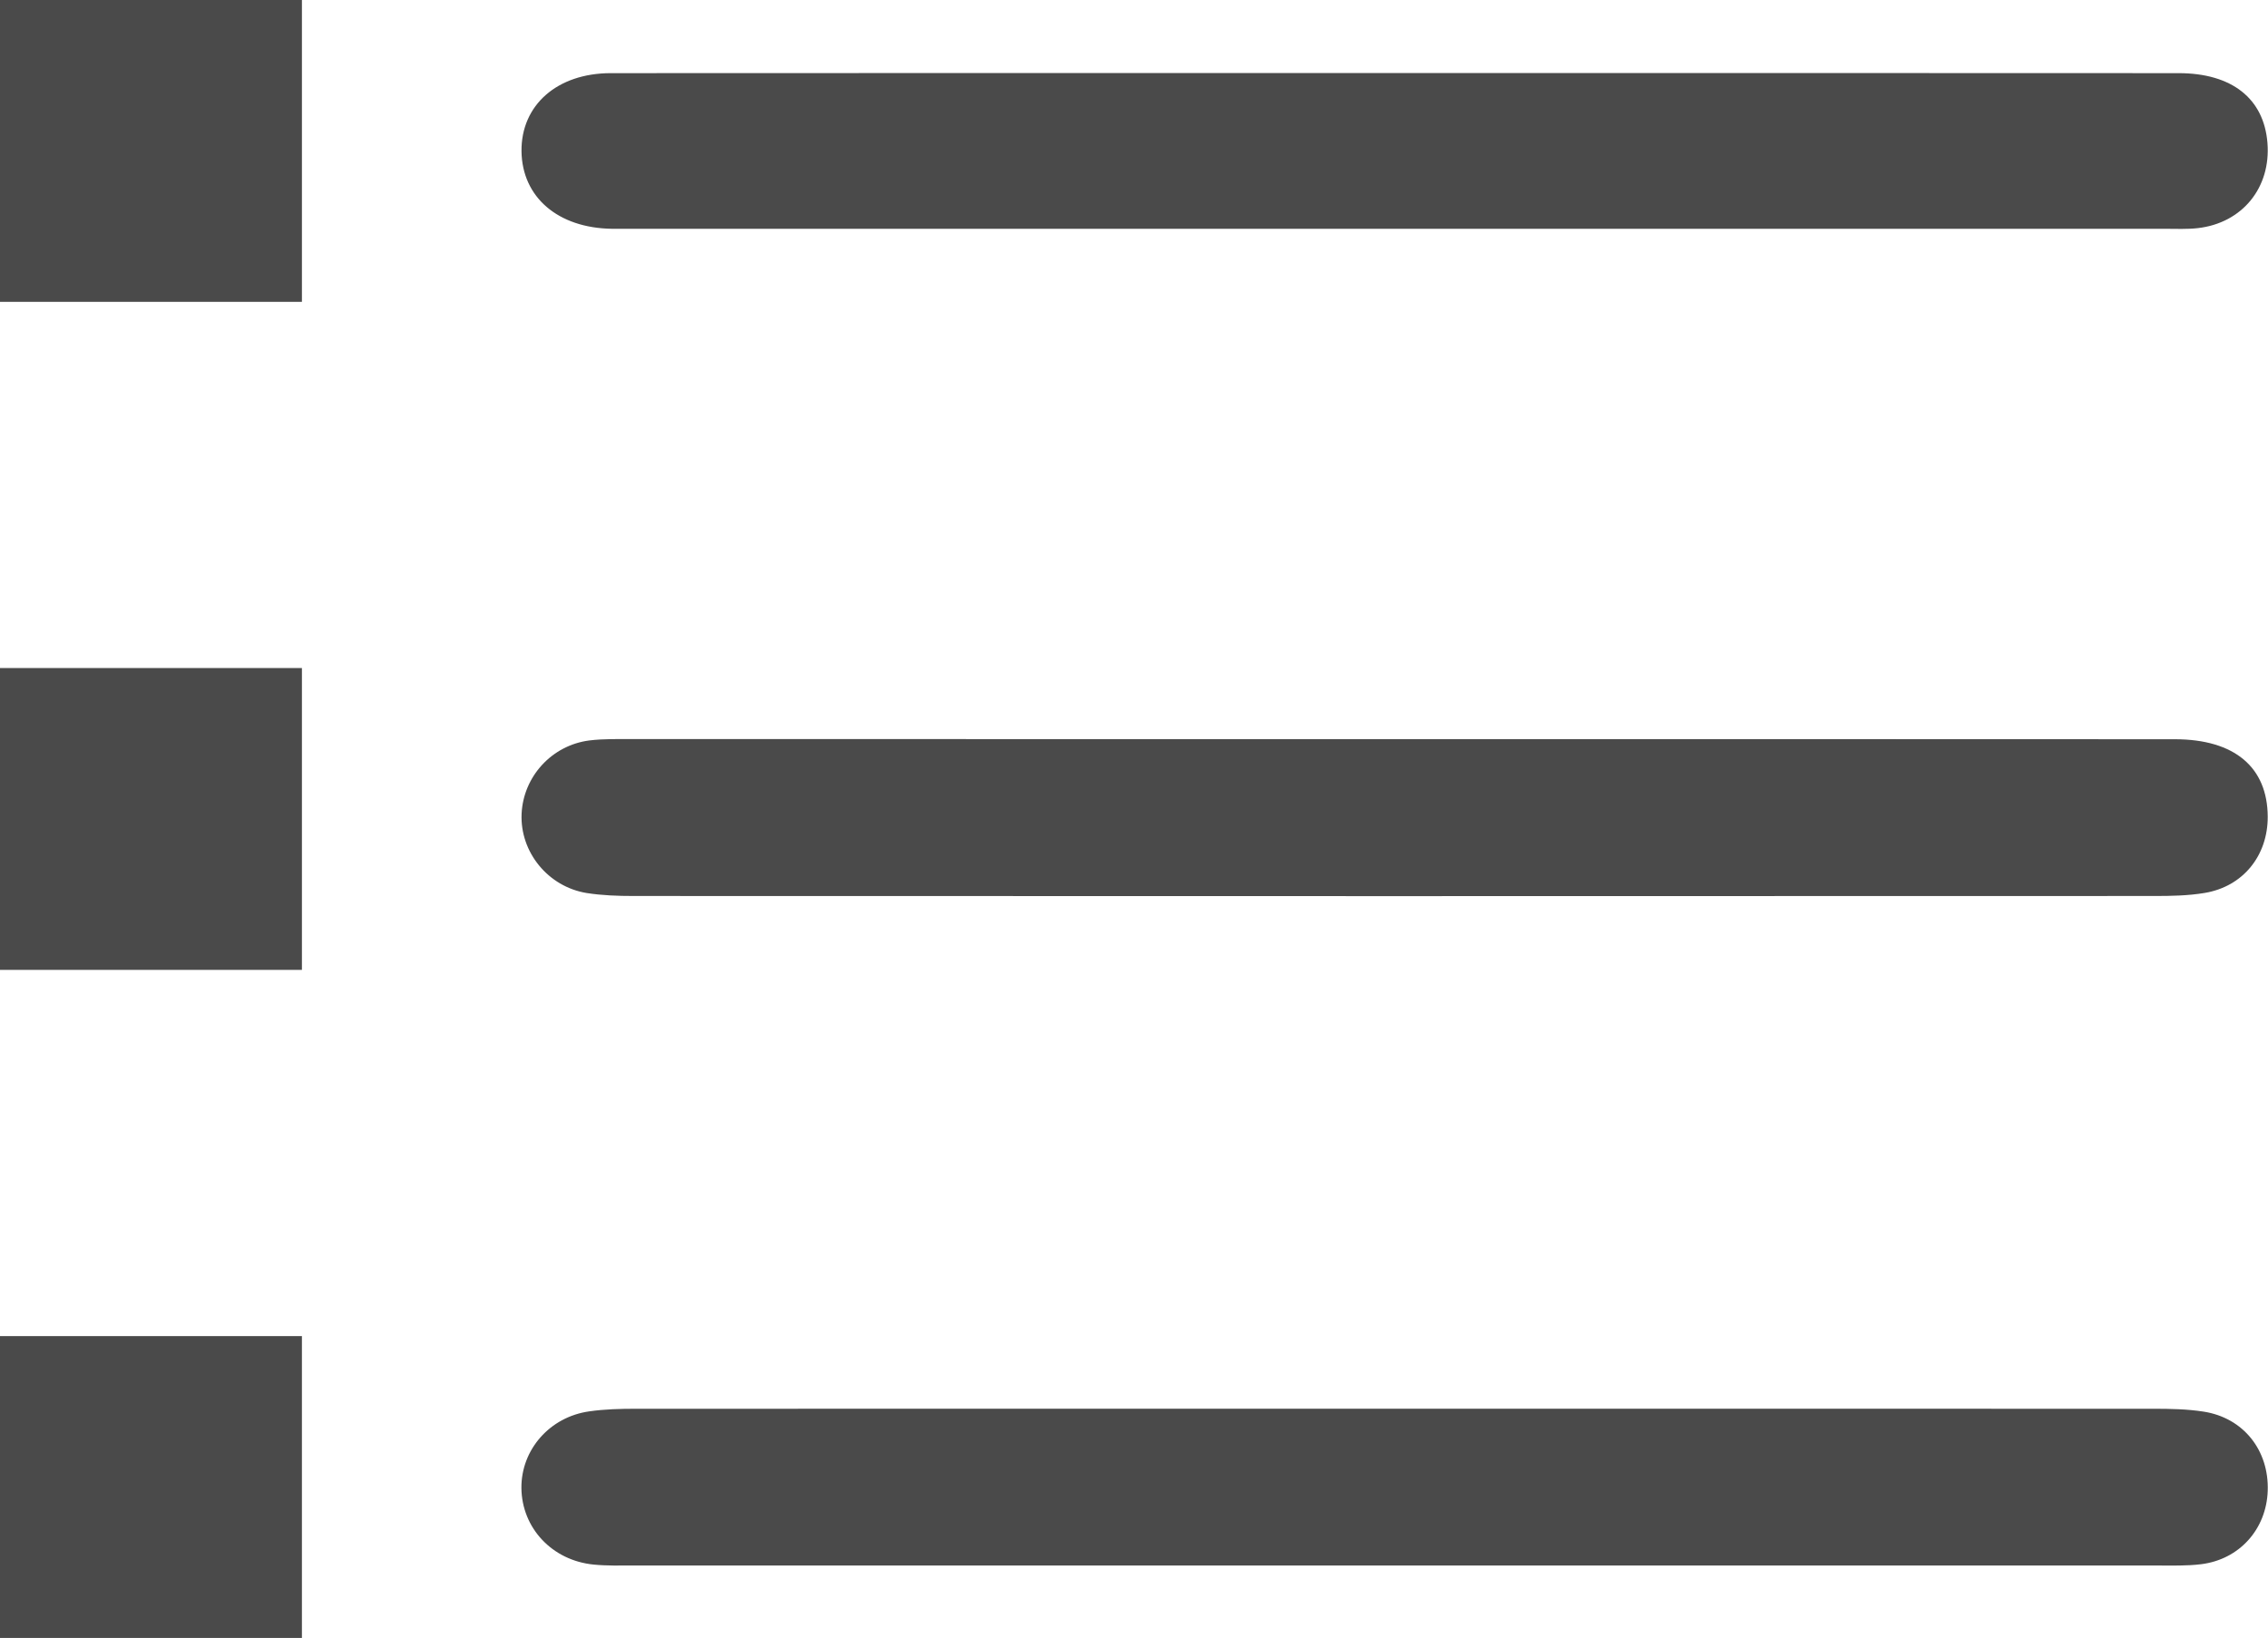 <?xml version="1.0" encoding="utf-8"?>
<!-- Generator: Adobe Illustrator 17.0.0, SVG Export Plug-In . SVG Version: 6.00 Build 0)  -->
<!DOCTYPE svg PUBLIC "-//W3C//DTD SVG 1.1//EN" "http://www.w3.org/Graphics/SVG/1.1/DTD/svg11.dtd">
<svg version="1.1" id="Layer_1" xmlns="http://www.w3.org/2000/svg" xmlns:xlink="http://www.w3.org/1999/xlink" x="0px" y="0px"
	 width="24.489px" height="17.69px" viewBox="0 0 24.489 17.69" enable-background="new 0 0 24.489 17.69" xml:space="preserve">
<g>
	<g>
		<path fill="#4A4A4A" d="M15.04,0.789c2.828,0,5.656-0.001,8.483,0.001c0.578,0,0.922,0.276,0.96,0.753
			c0.039,0.483-0.271,0.866-0.753,0.921c-0.116,0.013-0.234,0.007-0.351,0.007c-5.538,0-11.077,0-16.615,0
			c-0.052,0-0.104,0.001-0.156,0C6.025,2.463,5.637,2.13,5.631,1.633C5.626,1.136,6.015,0.79,6.596,0.79
			C9.411,0.788,12.226,0.789,15.04,0.789z"/>
		<rect x="0" y="0" fill="#4A4A4A" width="3.26" height="3.26"/>
	</g>
	<g>
		<path fill="#4A4A4A" d="M15.041,7.983c2.815,0,5.629-0.001,8.444,0.001c0.644,0.001,0.998,0.303,1.001,0.835
			c0.002,0.422-0.266,0.756-0.681,0.825c-0.179,0.03-0.363,0.033-0.545,0.033c-5.473,0.002-10.946,0.002-16.419,0
			c-0.169,0-0.34-0.006-0.506-0.032C5.917,9.577,5.614,9.202,5.632,8.79c0.018-0.402,0.325-0.741,0.732-0.793
			c0.154-0.019,0.312-0.014,0.468-0.015C9.568,7.982,12.305,7.982,15.041,7.983z"/>
		<rect x="0" y="7.215" fill="#4A4A4A" width="3.26" height="3.26"/>
	</g>
	<g>
		<path fill="#4A4A4A" d="M15.051,16.908c-2.737,0-5.473,0-8.21,0c-0.143,0-0.287,0.004-0.43-0.01
			c-0.45-0.044-0.777-0.396-0.781-0.828c-0.003-0.412,0.305-0.767,0.733-0.827c0.167-0.024,0.337-0.028,0.506-0.028
			c5.46-0.001,10.92-0.001,16.38,0c0.182,0,0.366,0.003,0.545,0.031c0.43,0.067,0.707,0.418,0.692,0.855
			c-0.014,0.414-0.305,0.742-0.72,0.793c-0.154,0.019-0.312,0.014-0.468,0.014C20.55,16.908,17.801,16.908,15.051,16.908z"/>
		<rect x="0" y="14.43" fill="#4A4A4A" width="3.26" height="3.26"/>
	</g>
</g>
</svg>
